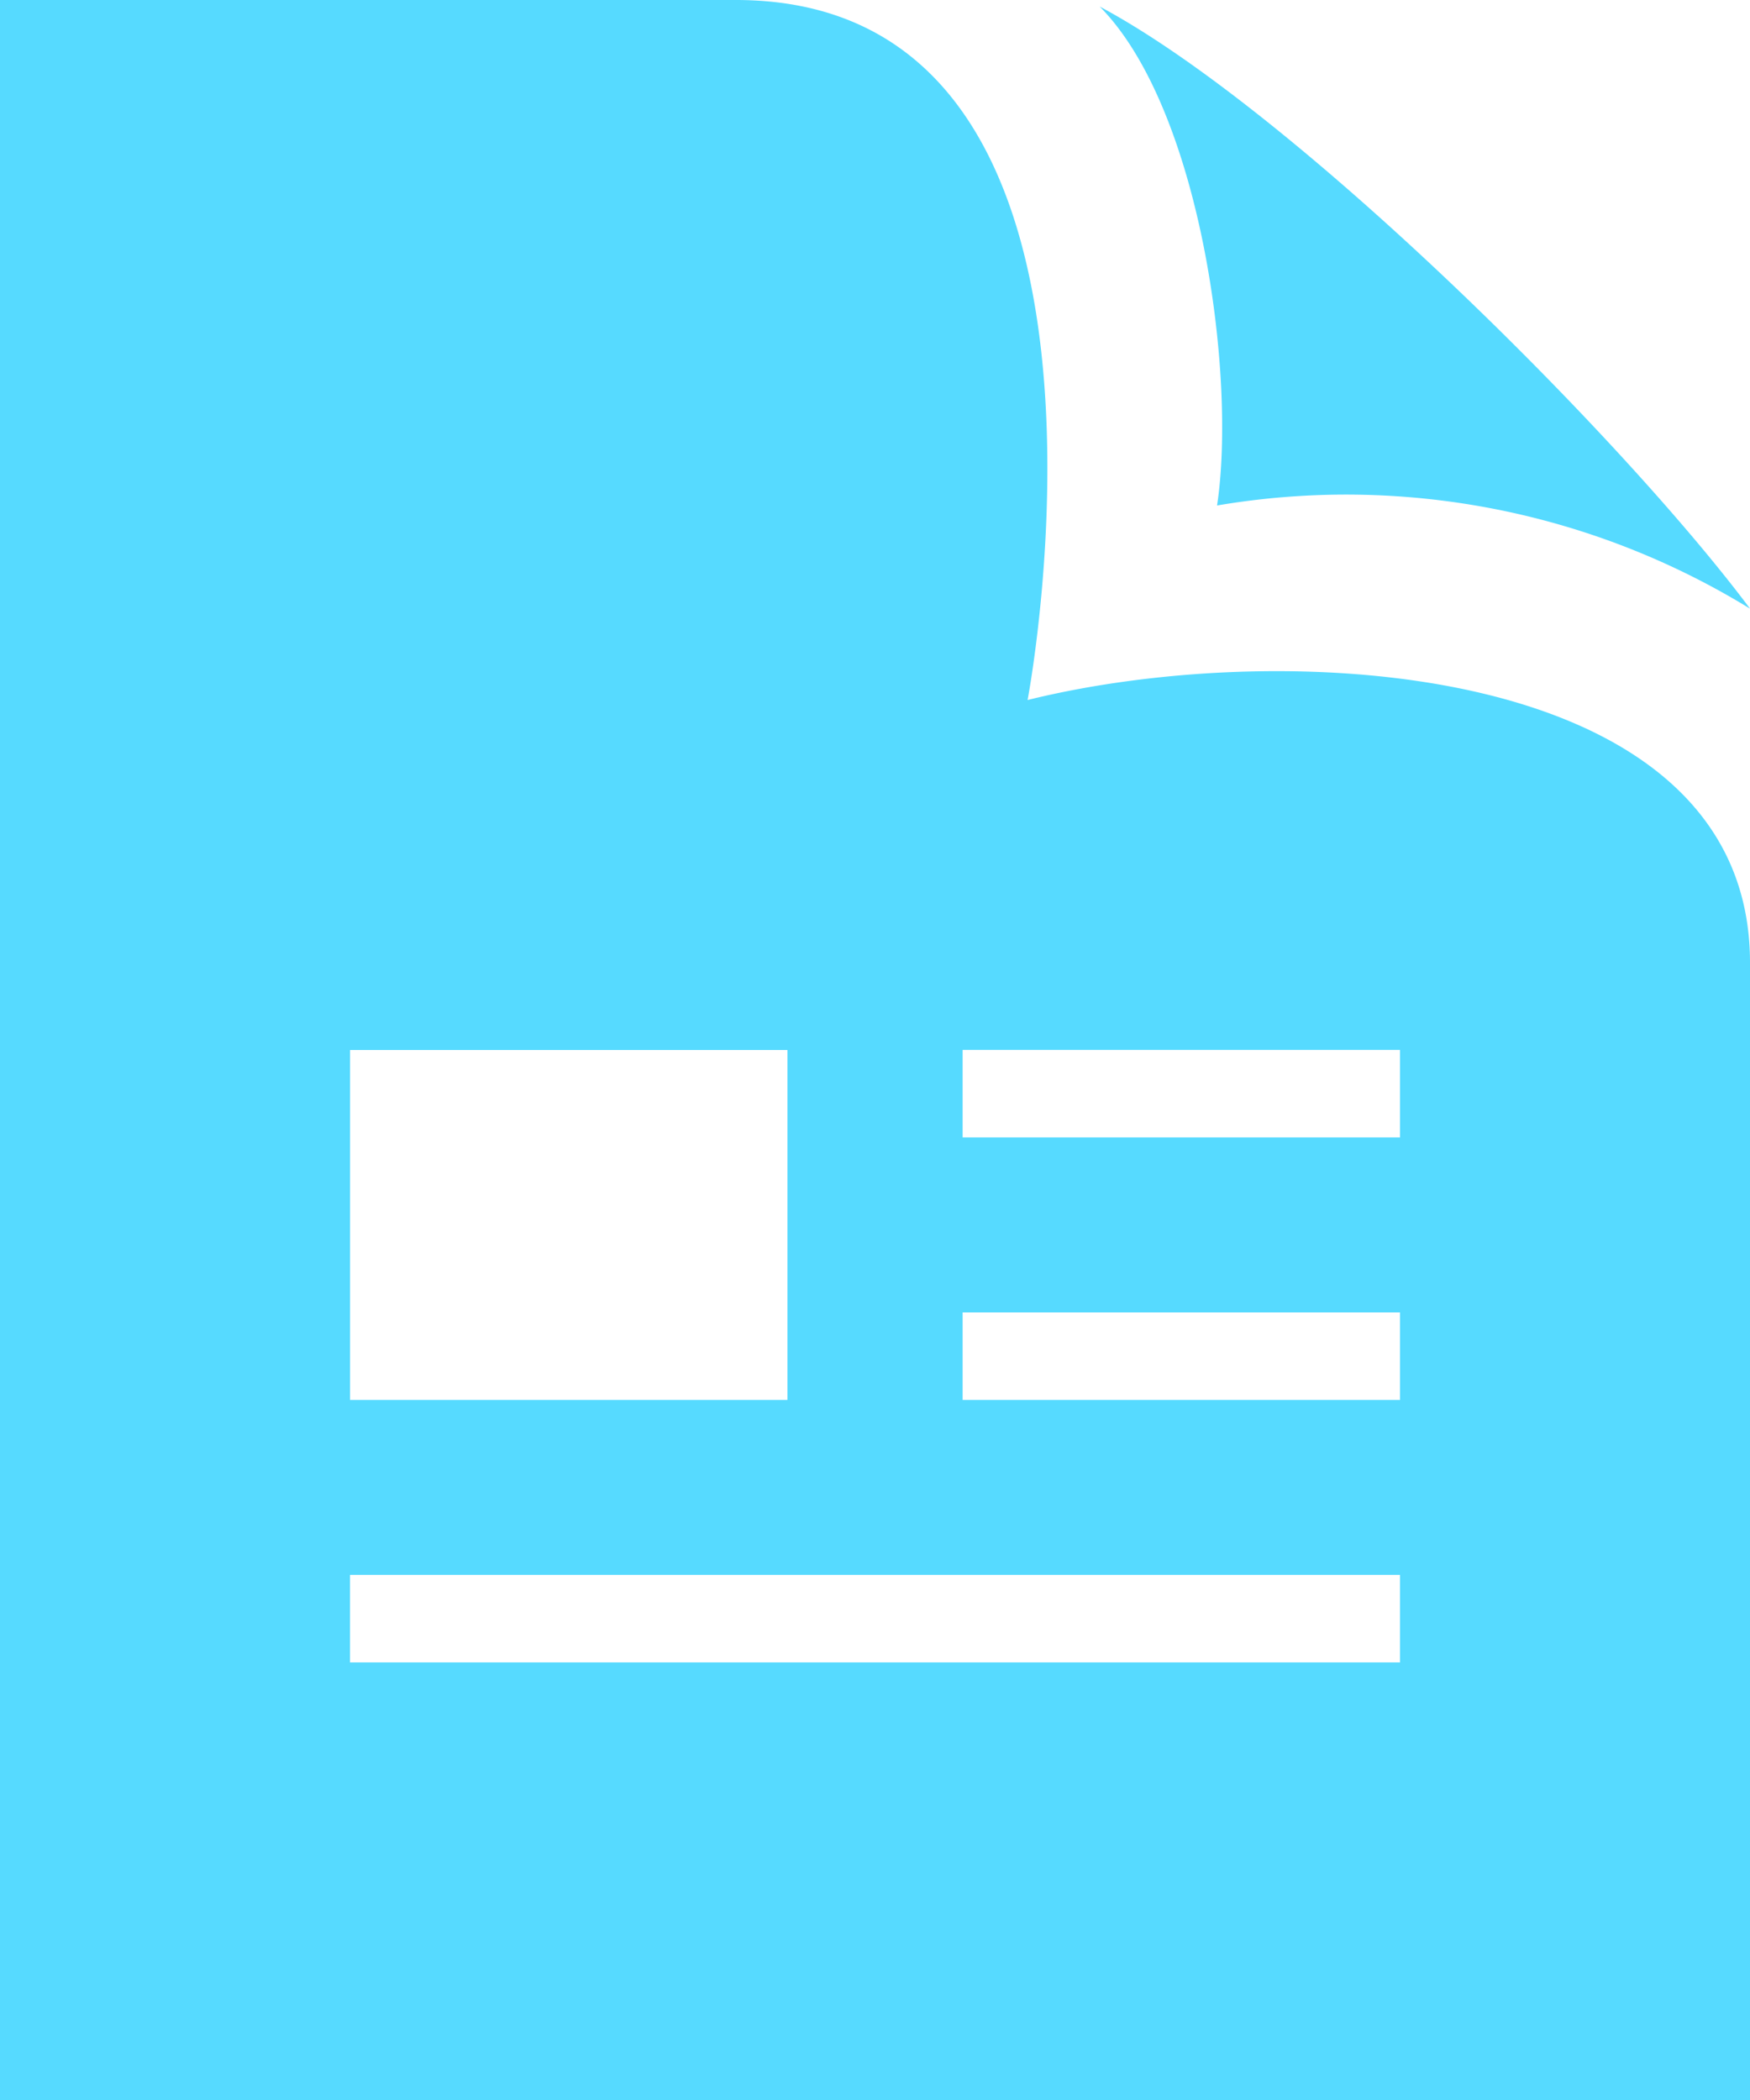 <svg xmlns="http://www.w3.org/2000/svg" width="30.407" height="36.488" viewBox="0 0 30.407 36.488">
  <path id="iconmonstr-file-23" d="M21.108.114c3.348,1.785,9.028,7.424,11.3,10.462a13.411,13.411,0,0,0-9.261-1.793c.338-2.232-.281-6.893-2.039-8.669Zm11.3,16.61V36.489H2V0H14.785c7.384,0,5.07,12.163,5.07,12.163C24.43,11.03,32.407,11.526,32.407,16.724Zm-24.326,7.6h7.6V18.244h-7.6Zm18.244,3.041H8.081v1.52H26.326Zm0-4.561h-7.6v1.52h7.6Zm0-4.561h-7.6v1.52h7.6Z" transform="translate(-2)" fill="#56daff"/>
</svg>
